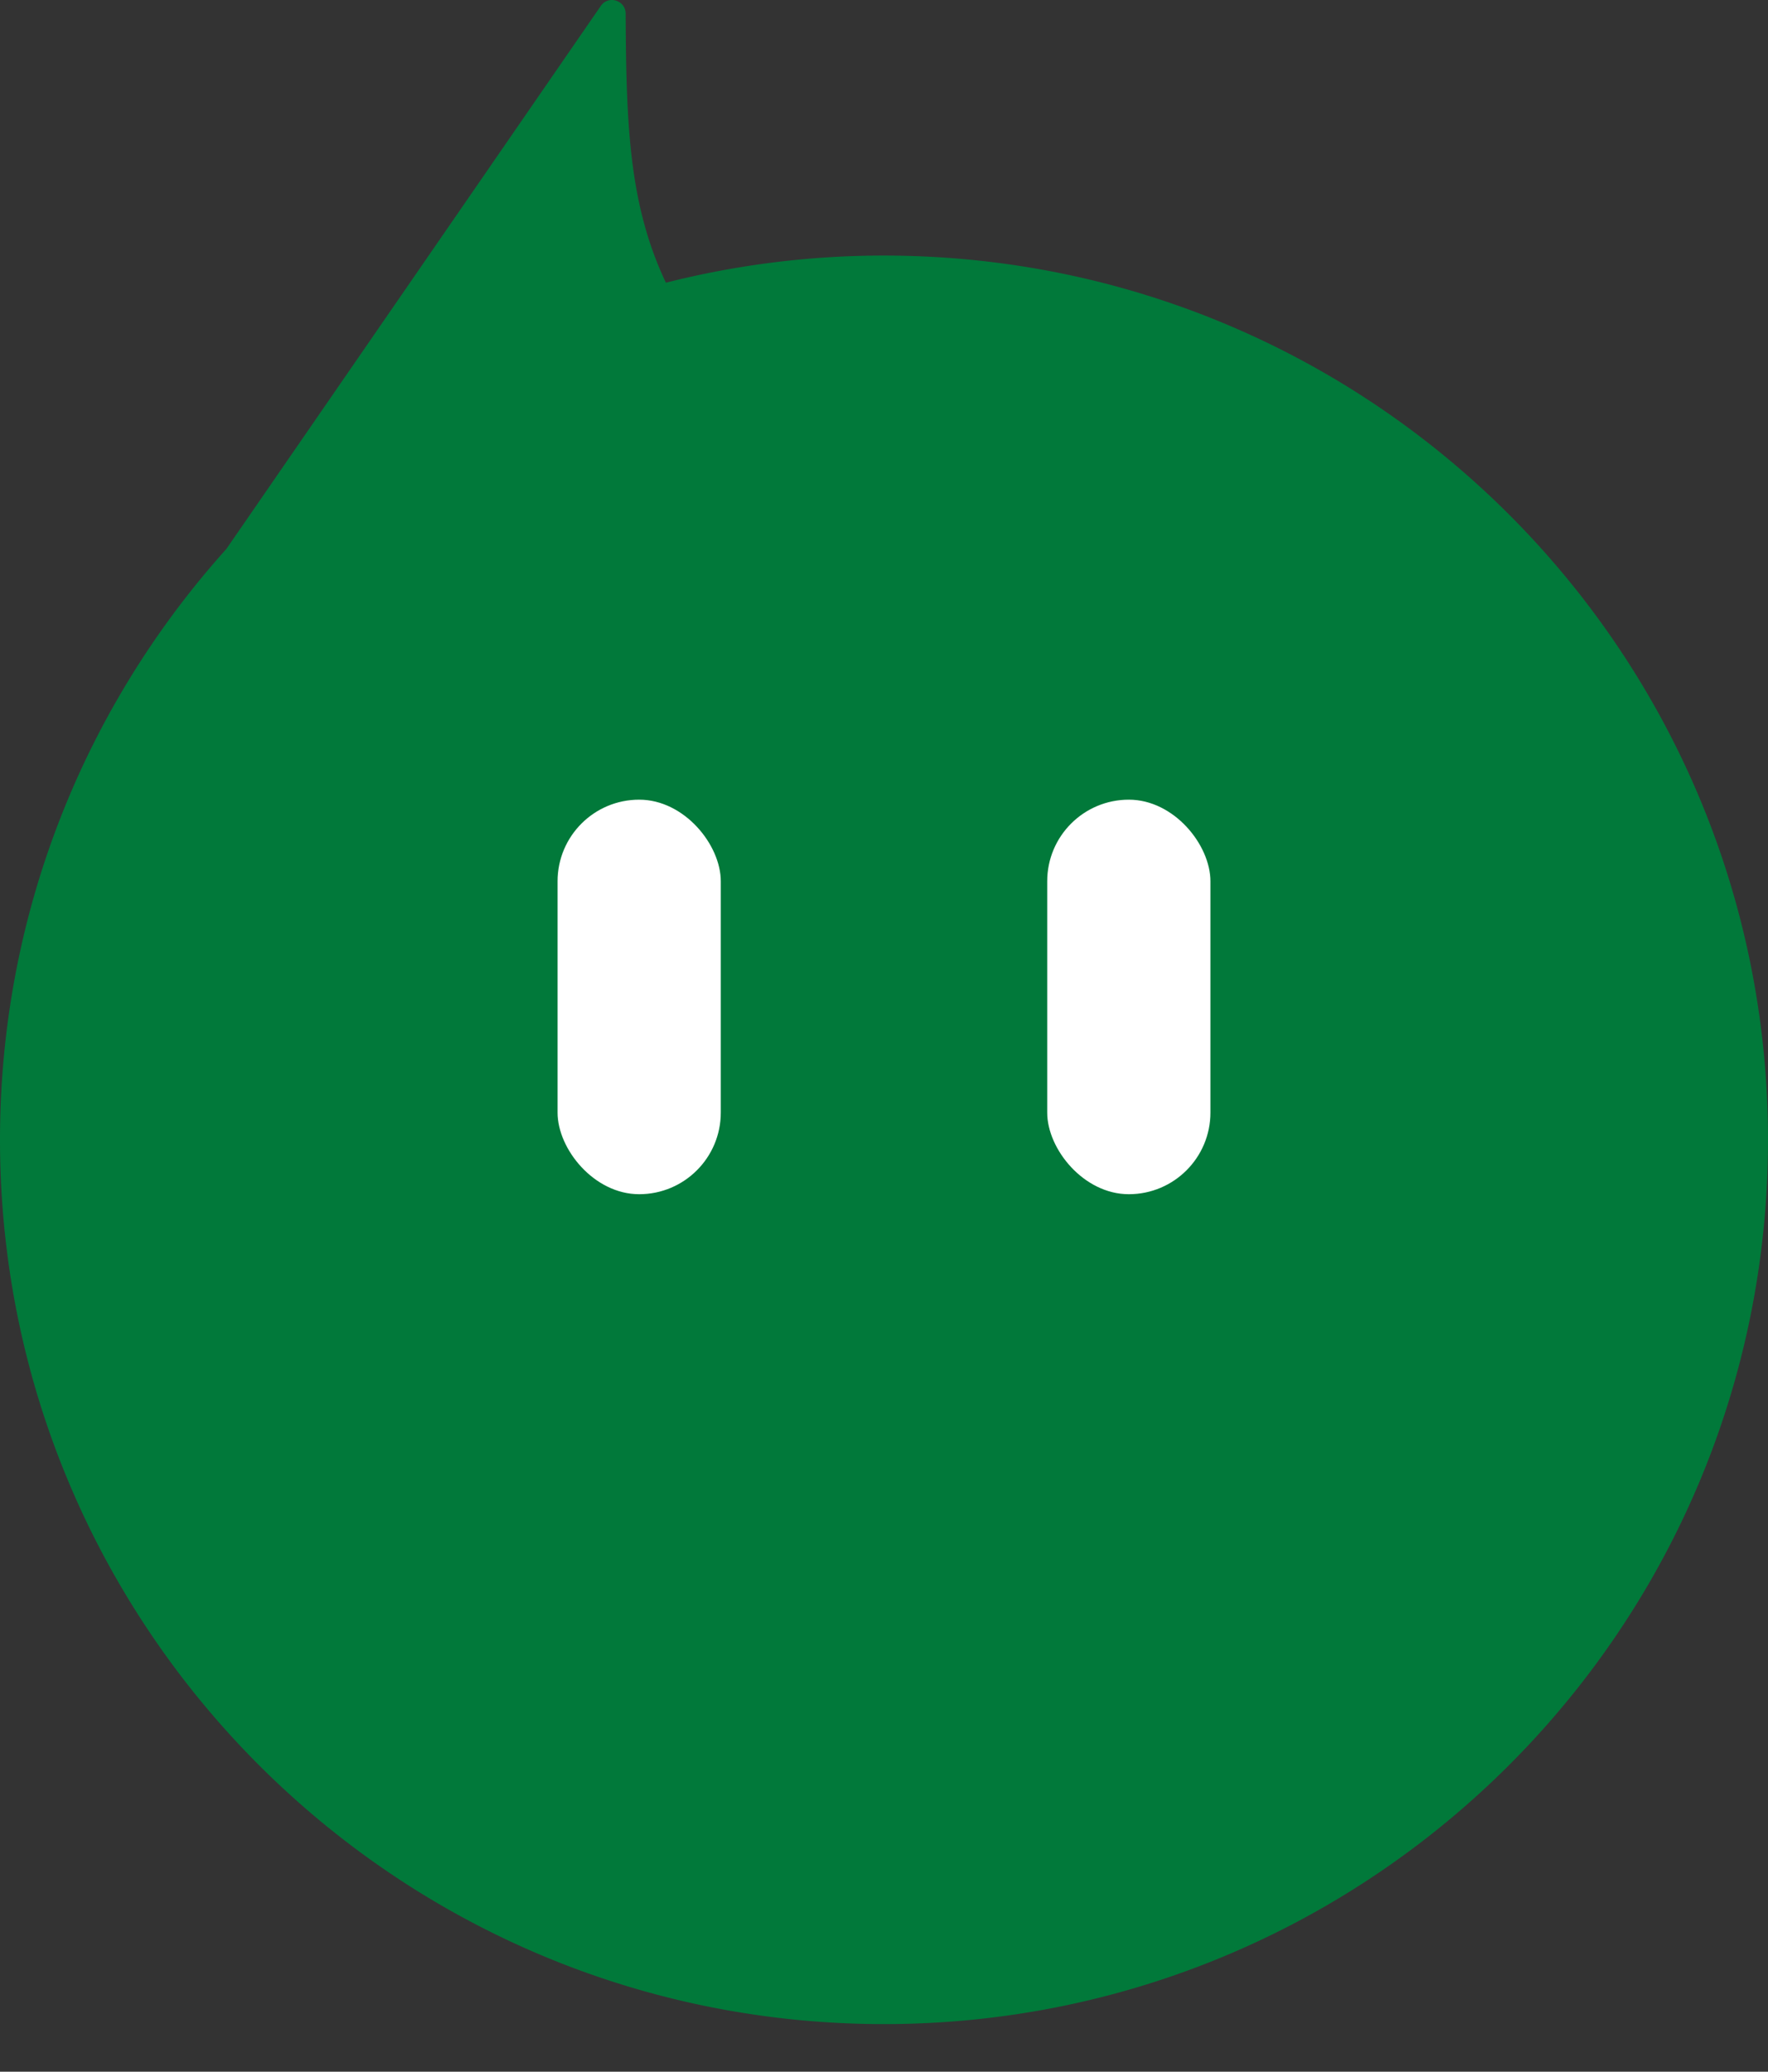<svg width="35" height="41" fill="none" xmlns="http://www.w3.org/2000/svg"><rect width="100%" height="100%" fill="#333333" stroke="none"/><path d="M11.894.117c.15-.218.49-.111.492.153.008 2.298.084 3.814.796 5.325a17.538 17.538 0 0 1 4.318-.537c9.665 0 17.5 7.835 17.5 17.5s-7.835 17.5-17.5 17.5S0 32.223 0 22.558c0-4.496 1.696-8.596 4.482-11.695L11.894.117Z" fill="#01793A"/><rect x="11.038" y="15.826" width="3.231" height="7.808" rx="1.615" fill="#fff"/><rect x="20.731" y="15.826" width="3.231" height="7.808" rx="1.615" fill="#fff"/></svg>